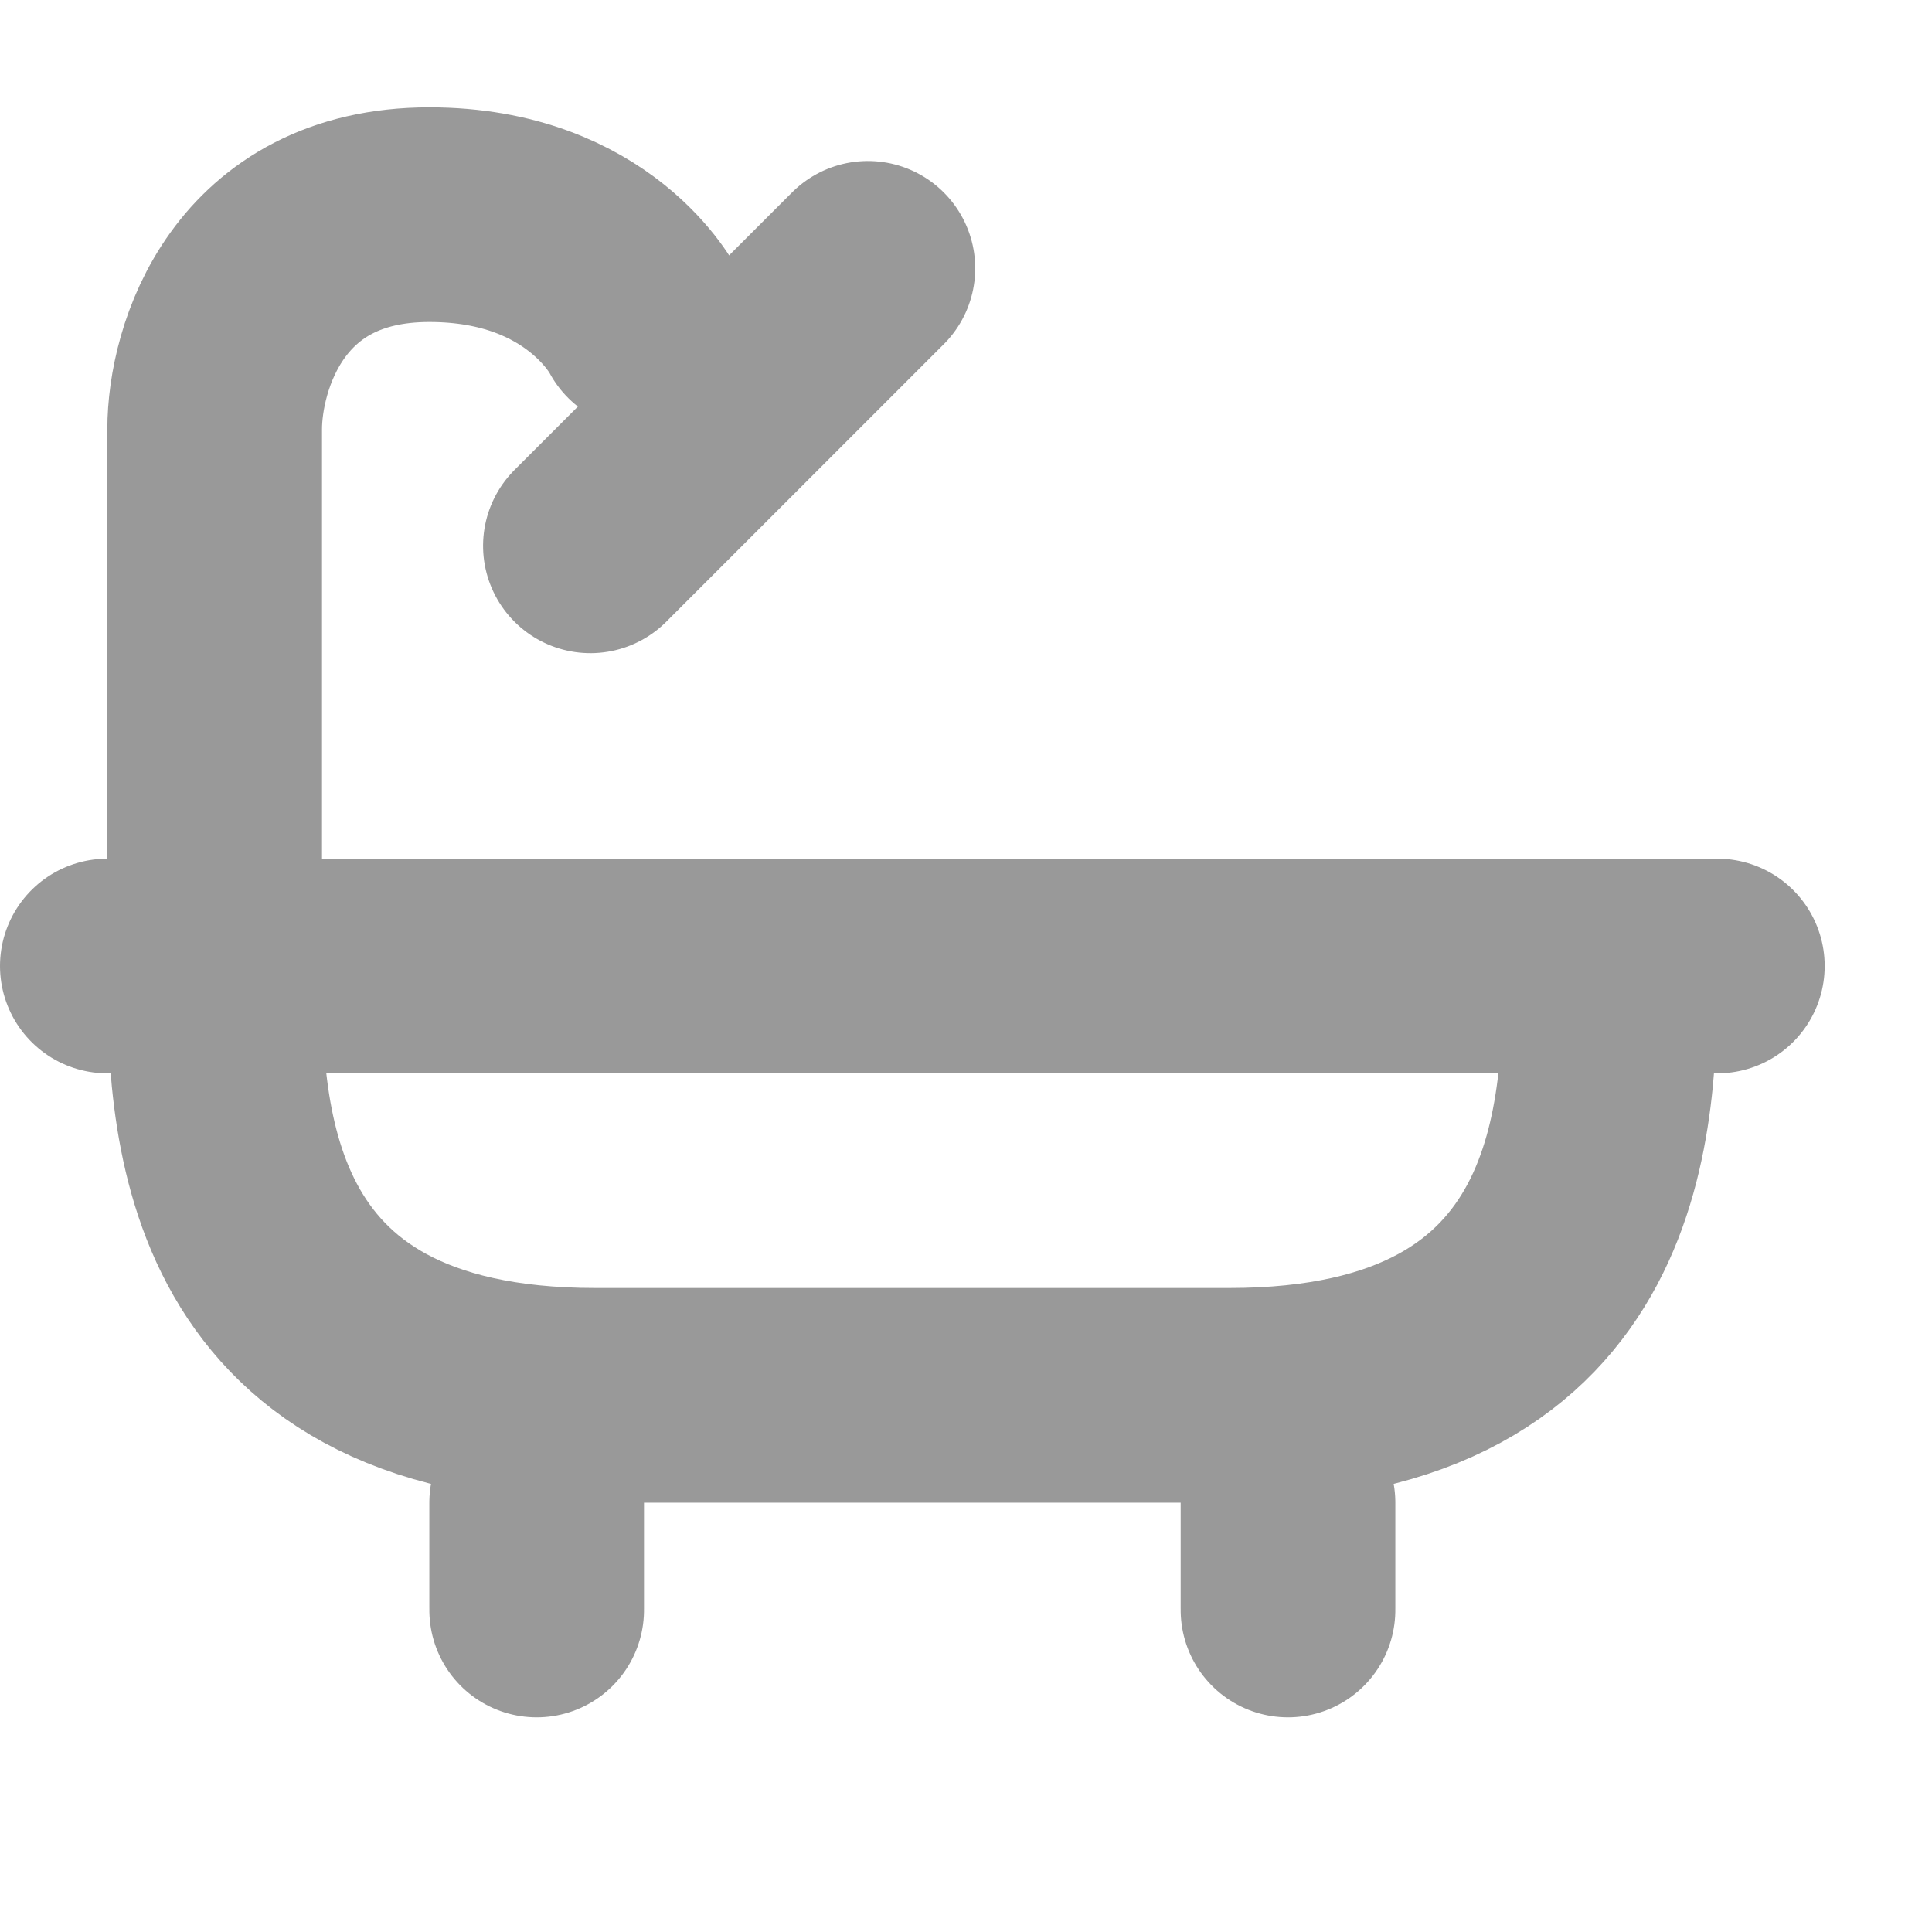 <svg width="18" height="18" viewBox="0 0 18 18" fill="none" xmlns="http://www.w3.org/2000/svg">
<path d="M15 9C15 10.333 15 13 11.454 13C7.673 13 5.939 13 5.546 13C2 13 2 10.333 2 9" stroke="#999999" stroke-width="2"/>
<line x1="16" y1="9" x2="1" y2="9" stroke="#999999" stroke-width="2" stroke-linecap="round"/>
<line x1="1" y1="-1" x2="2" y2="-1" transform="matrix(4.37115e-08 1 1 -4.37115e-08 13 13)" stroke="#999999" stroke-width="2" stroke-linecap="round"/>
<line x1="1" y1="-1" x2="2" y2="-1" transform="matrix(4.37115e-08 1 1 -4.37115e-08 6 13)" stroke="#999999" stroke-width="2" stroke-linecap="round"/>
<path d="M2 8V4C2 3.333 2.4 2 4 2C5.5 2 6 3 6 3" stroke="#999999" stroke-width="2" stroke-linecap="round"/>
<line x1="1" y1="-1" x2="4.657" y2="-1" transform="matrix(-0.707 0.707 0.707 0.707 9.5 2.5)" stroke="#999999" stroke-width="2" stroke-linecap="round"/>
</svg>
